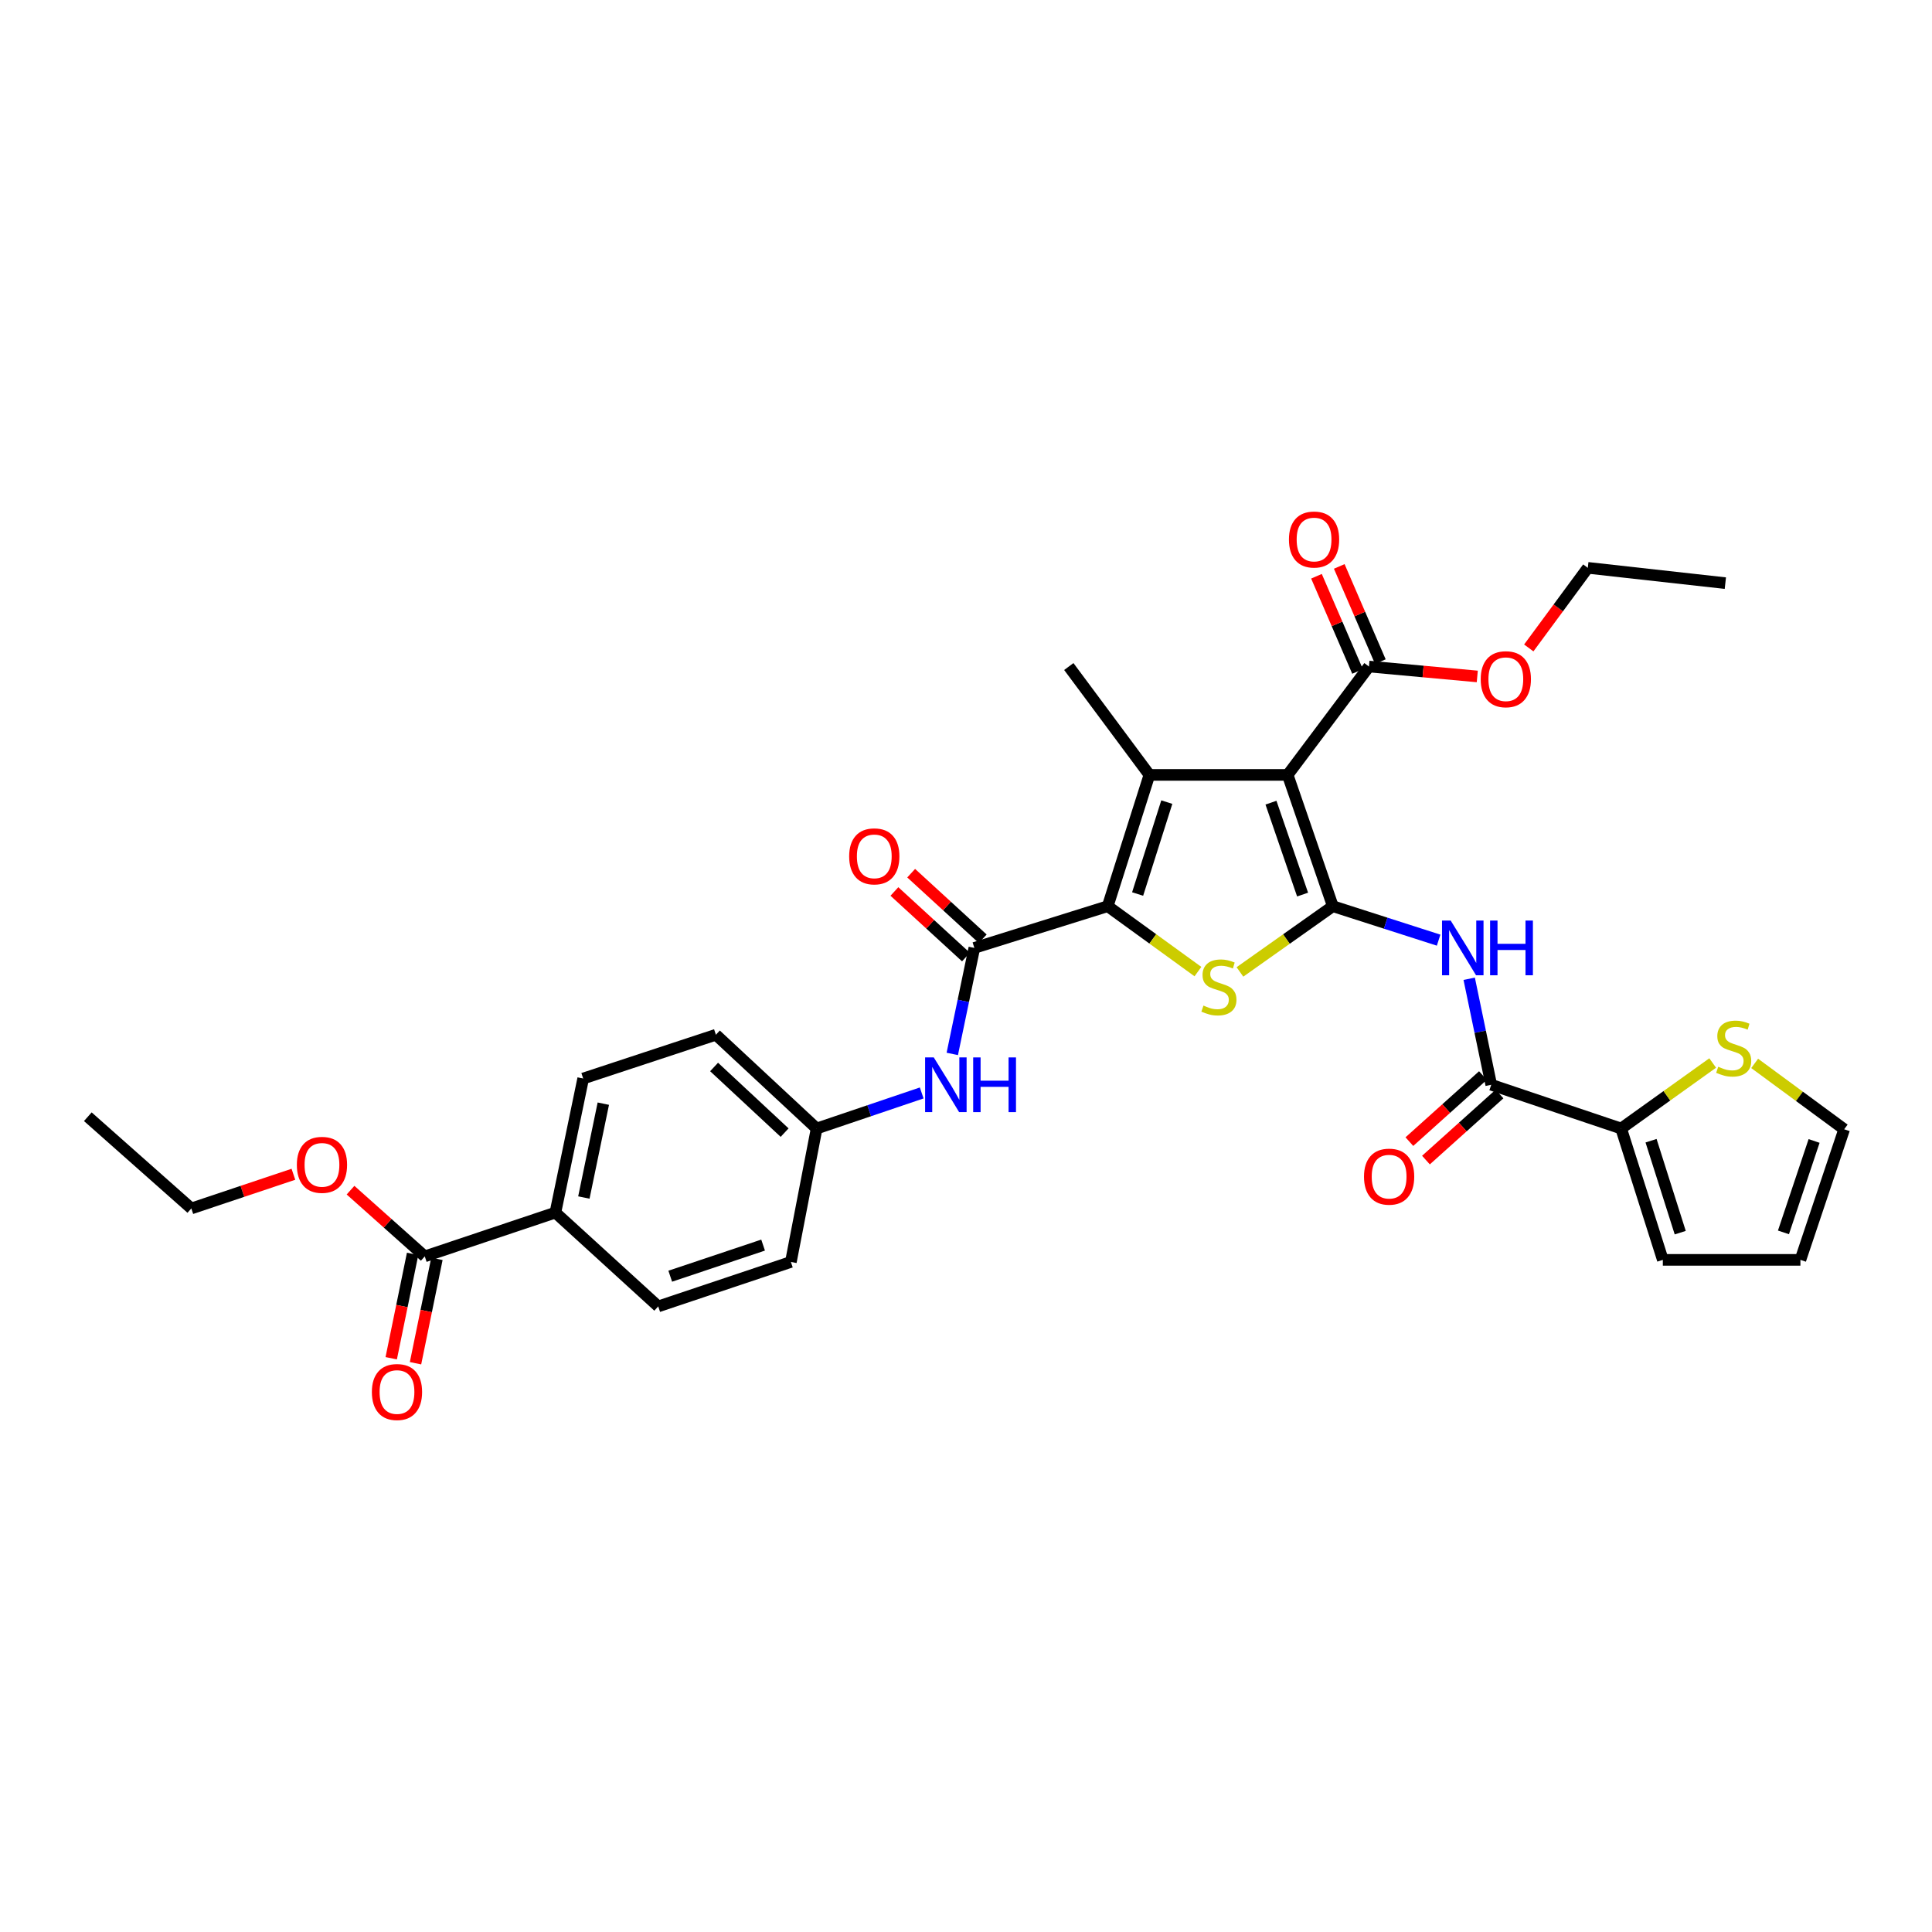 <?xml version='1.0' encoding='iso-8859-1'?>
<svg version='1.1' baseProfile='full'
              xmlns='http://www.w3.org/2000/svg'
                      xmlns:rdkit='http://www.rdkit.org/xml'
                      xmlns:xlink='http://www.w3.org/1999/xlink'
                  xml:space='preserve'
width='1000px' height='1000px' viewBox='0 0 1000 1000'>
<!-- END OF HEADER -->
<rect style='opacity:1.0;fill:#FFFFFF;stroke:none' width='1000' height='1000' x='0' y='0'> </rect>
<path class='bond-0' d='M 689.873,469.046 L 666.49,401.089' style='fill:none;fill-rule:evenodd;stroke:#000000;stroke-width:6px;stroke-linecap:butt;stroke-linejoin:miter;stroke-opacity:1' />
<path class='bond-0' d='M 674.22,463.032 L 657.852,415.461' style='fill:none;fill-rule:evenodd;stroke:#000000;stroke-width:6px;stroke-linecap:butt;stroke-linejoin:miter;stroke-opacity:1' />
<path class='bond-3' d='M 689.873,469.046 L 665.832,486.056' style='fill:none;fill-rule:evenodd;stroke:#000000;stroke-width:6px;stroke-linecap:butt;stroke-linejoin:miter;stroke-opacity:1' />
<path class='bond-3' d='M 665.832,486.056 L 641.792,503.065' style='fill:none;fill-rule:evenodd;stroke:#CCCC00;stroke-width:6px;stroke-linecap:butt;stroke-linejoin:miter;stroke-opacity:1' />
<path class='bond-4' d='M 689.873,469.046 L 717.249,477.835' style='fill:none;fill-rule:evenodd;stroke:#000000;stroke-width:6px;stroke-linecap:butt;stroke-linejoin:miter;stroke-opacity:1' />
<path class='bond-4' d='M 717.249,477.835 L 744.625,486.623' style='fill:none;fill-rule:evenodd;stroke:#0000FF;stroke-width:6px;stroke-linecap:butt;stroke-linejoin:miter;stroke-opacity:1' />
<path class='bond-2' d='M 666.49,401.089 L 594.929,401.089' style='fill:none;fill-rule:evenodd;stroke:#000000;stroke-width:6px;stroke-linecap:butt;stroke-linejoin:miter;stroke-opacity:1' />
<path class='bond-7' d='M 666.49,401.089 L 708.567,344.998' style='fill:none;fill-rule:evenodd;stroke:#000000;stroke-width:6px;stroke-linecap:butt;stroke-linejoin:miter;stroke-opacity:1' />
<path class='bond-1' d='M 573.352,469.046 L 596.7,485.972' style='fill:none;fill-rule:evenodd;stroke:#000000;stroke-width:6px;stroke-linecap:butt;stroke-linejoin:miter;stroke-opacity:1' />
<path class='bond-1' d='M 596.7,485.972 L 620.049,502.897' style='fill:none;fill-rule:evenodd;stroke:#CCCC00;stroke-width:6px;stroke-linecap:butt;stroke-linejoin:miter;stroke-opacity:1' />
<path class='bond-5' d='M 573.352,469.046 L 504.317,490.638' style='fill:none;fill-rule:evenodd;stroke:#000000;stroke-width:6px;stroke-linecap:butt;stroke-linejoin:miter;stroke-opacity:1' />
<path class='bond-32' d='M 573.352,469.046 L 594.929,401.089' style='fill:none;fill-rule:evenodd;stroke:#000000;stroke-width:6px;stroke-linecap:butt;stroke-linejoin:miter;stroke-opacity:1' />
<path class='bond-32' d='M 588.83,462.74 L 603.934,415.17' style='fill:none;fill-rule:evenodd;stroke:#000000;stroke-width:6px;stroke-linecap:butt;stroke-linejoin:miter;stroke-opacity:1' />
<path class='bond-23' d='M 594.929,401.089 L 553.209,344.998' style='fill:none;fill-rule:evenodd;stroke:#000000;stroke-width:6px;stroke-linecap:butt;stroke-linejoin:miter;stroke-opacity:1' />
<path class='bond-6' d='M 760.451,506.607 L 766.154,534.043' style='fill:none;fill-rule:evenodd;stroke:#0000FF;stroke-width:6px;stroke-linecap:butt;stroke-linejoin:miter;stroke-opacity:1' />
<path class='bond-6' d='M 766.154,534.043 L 771.858,561.478' style='fill:none;fill-rule:evenodd;stroke:#000000;stroke-width:6px;stroke-linecap:butt;stroke-linejoin:miter;stroke-opacity:1' />
<path class='bond-9' d='M 504.317,490.638 L 498.608,518.074' style='fill:none;fill-rule:evenodd;stroke:#000000;stroke-width:6px;stroke-linecap:butt;stroke-linejoin:miter;stroke-opacity:1' />
<path class='bond-9' d='M 498.608,518.074 L 492.898,545.509' style='fill:none;fill-rule:evenodd;stroke:#0000FF;stroke-width:6px;stroke-linecap:butt;stroke-linejoin:miter;stroke-opacity:1' />
<path class='bond-13' d='M 508.656,485.904 L 490.14,468.932' style='fill:none;fill-rule:evenodd;stroke:#000000;stroke-width:6px;stroke-linecap:butt;stroke-linejoin:miter;stroke-opacity:1' />
<path class='bond-13' d='M 490.14,468.932 L 471.624,451.959' style='fill:none;fill-rule:evenodd;stroke:#FF0000;stroke-width:6px;stroke-linecap:butt;stroke-linejoin:miter;stroke-opacity:1' />
<path class='bond-13' d='M 499.978,495.372 L 481.461,478.399' style='fill:none;fill-rule:evenodd;stroke:#000000;stroke-width:6px;stroke-linecap:butt;stroke-linejoin:miter;stroke-opacity:1' />
<path class='bond-13' d='M 481.461,478.399 L 462.945,461.427' style='fill:none;fill-rule:evenodd;stroke:#FF0000;stroke-width:6px;stroke-linecap:butt;stroke-linejoin:miter;stroke-opacity:1' />
<path class='bond-8' d='M 771.858,561.478 L 839.102,584.119' style='fill:none;fill-rule:evenodd;stroke:#000000;stroke-width:6px;stroke-linecap:butt;stroke-linejoin:miter;stroke-opacity:1' />
<path class='bond-14' d='M 767.567,556.701 L 748.529,573.801' style='fill:none;fill-rule:evenodd;stroke:#000000;stroke-width:6px;stroke-linecap:butt;stroke-linejoin:miter;stroke-opacity:1' />
<path class='bond-14' d='M 748.529,573.801 L 729.491,590.901' style='fill:none;fill-rule:evenodd;stroke:#FF0000;stroke-width:6px;stroke-linecap:butt;stroke-linejoin:miter;stroke-opacity:1' />
<path class='bond-14' d='M 776.149,566.256 L 757.112,583.356' style='fill:none;fill-rule:evenodd;stroke:#000000;stroke-width:6px;stroke-linecap:butt;stroke-linejoin:miter;stroke-opacity:1' />
<path class='bond-14' d='M 757.112,583.356 L 738.074,600.456' style='fill:none;fill-rule:evenodd;stroke:#FF0000;stroke-width:6px;stroke-linecap:butt;stroke-linejoin:miter;stroke-opacity:1' />
<path class='bond-17' d='M 714.463,342.453 L 703.829,317.817' style='fill:none;fill-rule:evenodd;stroke:#000000;stroke-width:6px;stroke-linecap:butt;stroke-linejoin:miter;stroke-opacity:1' />
<path class='bond-17' d='M 703.829,317.817 L 693.195,293.181' style='fill:none;fill-rule:evenodd;stroke:#FF0000;stroke-width:6px;stroke-linecap:butt;stroke-linejoin:miter;stroke-opacity:1' />
<path class='bond-17' d='M 702.671,347.543 L 692.037,322.907' style='fill:none;fill-rule:evenodd;stroke:#000000;stroke-width:6px;stroke-linecap:butt;stroke-linejoin:miter;stroke-opacity:1' />
<path class='bond-17' d='M 692.037,322.907 L 681.403,298.271' style='fill:none;fill-rule:evenodd;stroke:#FF0000;stroke-width:6px;stroke-linecap:butt;stroke-linejoin:miter;stroke-opacity:1' />
<path class='bond-24' d='M 708.567,344.998 L 736.602,347.562' style='fill:none;fill-rule:evenodd;stroke:#000000;stroke-width:6px;stroke-linecap:butt;stroke-linejoin:miter;stroke-opacity:1' />
<path class='bond-24' d='M 736.602,347.562 L 764.636,350.125' style='fill:none;fill-rule:evenodd;stroke:#FF0000;stroke-width:6px;stroke-linecap:butt;stroke-linejoin:miter;stroke-opacity:1' />
<path class='bond-11' d='M 839.102,584.119 L 862.793,567.163' style='fill:none;fill-rule:evenodd;stroke:#000000;stroke-width:6px;stroke-linecap:butt;stroke-linejoin:miter;stroke-opacity:1' />
<path class='bond-11' d='M 862.793,567.163 L 886.484,550.207' style='fill:none;fill-rule:evenodd;stroke:#CCCC00;stroke-width:6px;stroke-linecap:butt;stroke-linejoin:miter;stroke-opacity:1' />
<path class='bond-15' d='M 839.102,584.119 L 860.679,652.105' style='fill:none;fill-rule:evenodd;stroke:#000000;stroke-width:6px;stroke-linecap:butt;stroke-linejoin:miter;stroke-opacity:1' />
<path class='bond-15' d='M 854.581,590.431 L 869.685,638.022' style='fill:none;fill-rule:evenodd;stroke:#000000;stroke-width:6px;stroke-linecap:butt;stroke-linejoin:miter;stroke-opacity:1' />
<path class='bond-20' d='M 477.07,565.711 L 449.879,574.915' style='fill:none;fill-rule:evenodd;stroke:#0000FF;stroke-width:6px;stroke-linecap:butt;stroke-linejoin:miter;stroke-opacity:1' />
<path class='bond-20' d='M 449.879,574.915 L 422.688,584.119' style='fill:none;fill-rule:evenodd;stroke:#000000;stroke-width:6px;stroke-linecap:butt;stroke-linejoin:miter;stroke-opacity:1' />
<path class='bond-10' d='M 219.858,650.3 L 287.473,627.638' style='fill:none;fill-rule:evenodd;stroke:#000000;stroke-width:6px;stroke-linecap:butt;stroke-linejoin:miter;stroke-opacity:1' />
<path class='bond-18' d='M 213.567,649.01 L 208.029,676.018' style='fill:none;fill-rule:evenodd;stroke:#000000;stroke-width:6px;stroke-linecap:butt;stroke-linejoin:miter;stroke-opacity:1' />
<path class='bond-18' d='M 208.029,676.018 L 202.492,703.027' style='fill:none;fill-rule:evenodd;stroke:#FF0000;stroke-width:6px;stroke-linecap:butt;stroke-linejoin:miter;stroke-opacity:1' />
<path class='bond-18' d='M 226.149,651.589 L 220.611,678.598' style='fill:none;fill-rule:evenodd;stroke:#000000;stroke-width:6px;stroke-linecap:butt;stroke-linejoin:miter;stroke-opacity:1' />
<path class='bond-18' d='M 220.611,678.598 L 215.074,705.606' style='fill:none;fill-rule:evenodd;stroke:#FF0000;stroke-width:6px;stroke-linecap:butt;stroke-linejoin:miter;stroke-opacity:1' />
<path class='bond-25' d='M 219.858,650.3 L 200.645,633.163' style='fill:none;fill-rule:evenodd;stroke:#000000;stroke-width:6px;stroke-linecap:butt;stroke-linejoin:miter;stroke-opacity:1' />
<path class='bond-25' d='M 200.645,633.163 L 181.432,616.027' style='fill:none;fill-rule:evenodd;stroke:#FF0000;stroke-width:6px;stroke-linecap:butt;stroke-linejoin:miter;stroke-opacity:1' />
<path class='bond-16' d='M 908.21,550.413 L 931.378,567.459' style='fill:none;fill-rule:evenodd;stroke:#CCCC00;stroke-width:6px;stroke-linecap:butt;stroke-linejoin:miter;stroke-opacity:1' />
<path class='bond-16' d='M 931.378,567.459 L 954.545,584.504' style='fill:none;fill-rule:evenodd;stroke:#000000;stroke-width:6px;stroke-linecap:butt;stroke-linejoin:miter;stroke-opacity:1' />
<path class='bond-12' d='M 287.473,627.638 L 301.857,558.239' style='fill:none;fill-rule:evenodd;stroke:#000000;stroke-width:6px;stroke-linecap:butt;stroke-linejoin:miter;stroke-opacity:1' />
<path class='bond-12' d='M 302.207,619.835 L 312.276,571.255' style='fill:none;fill-rule:evenodd;stroke:#000000;stroke-width:6px;stroke-linecap:butt;stroke-linejoin:miter;stroke-opacity:1' />
<path class='bond-34' d='M 287.473,627.638 L 340.695,676.194' style='fill:none;fill-rule:evenodd;stroke:#000000;stroke-width:6px;stroke-linecap:butt;stroke-linejoin:miter;stroke-opacity:1' />
<path class='bond-19' d='M 860.679,652.105 L 931.891,652.105' style='fill:none;fill-rule:evenodd;stroke:#000000;stroke-width:6px;stroke-linecap:butt;stroke-linejoin:miter;stroke-opacity:1' />
<path class='bond-33' d='M 954.545,584.504 L 931.891,652.105' style='fill:none;fill-rule:evenodd;stroke:#000000;stroke-width:6px;stroke-linecap:butt;stroke-linejoin:miter;stroke-opacity:1' />
<path class='bond-33' d='M 938.969,590.563 L 923.111,637.884' style='fill:none;fill-rule:evenodd;stroke:#000000;stroke-width:6px;stroke-linecap:butt;stroke-linejoin:miter;stroke-opacity:1' />
<path class='bond-26' d='M 422.688,584.119 L 409.359,653.182' style='fill:none;fill-rule:evenodd;stroke:#000000;stroke-width:6px;stroke-linecap:butt;stroke-linejoin:miter;stroke-opacity:1' />
<path class='bond-27' d='M 422.688,584.119 L 370.543,535.584' style='fill:none;fill-rule:evenodd;stroke:#000000;stroke-width:6px;stroke-linecap:butt;stroke-linejoin:miter;stroke-opacity:1' />
<path class='bond-27' d='M 406.116,586.24 L 369.614,552.266' style='fill:none;fill-rule:evenodd;stroke:#000000;stroke-width:6px;stroke-linecap:butt;stroke-linejoin:miter;stroke-opacity:1' />
<path class='bond-21' d='M 340.695,676.194 L 409.359,653.182' style='fill:none;fill-rule:evenodd;stroke:#000000;stroke-width:6px;stroke-linecap:butt;stroke-linejoin:miter;stroke-opacity:1' />
<path class='bond-21' d='M 346.914,660.564 L 394.978,644.456' style='fill:none;fill-rule:evenodd;stroke:#000000;stroke-width:6px;stroke-linecap:butt;stroke-linejoin:miter;stroke-opacity:1' />
<path class='bond-22' d='M 301.857,558.239 L 370.543,535.584' style='fill:none;fill-rule:evenodd;stroke:#000000;stroke-width:6px;stroke-linecap:butt;stroke-linejoin:miter;stroke-opacity:1' />
<path class='bond-28' d='M 791.289,335.369 L 806.569,314.642' style='fill:none;fill-rule:evenodd;stroke:#FF0000;stroke-width:6px;stroke-linecap:butt;stroke-linejoin:miter;stroke-opacity:1' />
<path class='bond-28' d='M 806.569,314.642 L 821.849,293.916' style='fill:none;fill-rule:evenodd;stroke:#000000;stroke-width:6px;stroke-linecap:butt;stroke-linejoin:miter;stroke-opacity:1' />
<path class='bond-29' d='M 151.866,607.795 L 125.45,616.646' style='fill:none;fill-rule:evenodd;stroke:#FF0000;stroke-width:6px;stroke-linecap:butt;stroke-linejoin:miter;stroke-opacity:1' />
<path class='bond-29' d='M 125.45,616.646 L 99.034,625.497' style='fill:none;fill-rule:evenodd;stroke:#000000;stroke-width:6px;stroke-linecap:butt;stroke-linejoin:miter;stroke-opacity:1' />
<path class='bond-30' d='M 821.849,293.916 L 893.038,301.829' style='fill:none;fill-rule:evenodd;stroke:#000000;stroke-width:6px;stroke-linecap:butt;stroke-linejoin:miter;stroke-opacity:1' />
<path class='bond-31' d='M 99.034,625.497 L 45.455,578.011' style='fill:none;fill-rule:evenodd;stroke:#000000;stroke-width:6px;stroke-linecap:butt;stroke-linejoin:miter;stroke-opacity:1' />
<path  class='atom-4' d='M 622.906 520.487
Q 623.226 520.607, 624.546 521.167
Q 625.866 521.727, 627.306 522.087
Q 628.786 522.407, 630.226 522.407
Q 632.906 522.407, 634.466 521.127
Q 636.026 519.807, 636.026 517.527
Q 636.026 515.967, 635.226 515.007
Q 634.466 514.047, 633.266 513.527
Q 632.066 513.007, 630.066 512.407
Q 627.546 511.647, 626.026 510.927
Q 624.546 510.207, 623.466 508.687
Q 622.426 507.167, 622.426 504.607
Q 622.426 501.047, 624.826 498.847
Q 627.266 496.647, 632.066 496.647
Q 635.346 496.647, 639.066 498.207
L 638.146 501.287
Q 634.746 499.887, 632.186 499.887
Q 629.426 499.887, 627.906 501.047
Q 626.386 502.167, 626.426 504.127
Q 626.426 505.647, 627.186 506.567
Q 627.986 507.487, 629.106 508.007
Q 630.266 508.527, 632.186 509.127
Q 634.746 509.927, 636.266 510.727
Q 637.786 511.527, 638.866 513.167
Q 639.986 514.767, 639.986 517.527
Q 639.986 521.447, 637.346 523.567
Q 634.746 525.647, 630.386 525.647
Q 627.866 525.647, 625.946 525.087
Q 624.066 524.567, 621.826 523.647
L 622.906 520.487
' fill='#CCCC00'/>
<path  class='atom-5' d='M 750.871 476.478
L 760.151 491.478
Q 761.071 492.958, 762.551 495.638
Q 764.031 498.318, 764.111 498.478
L 764.111 476.478
L 767.871 476.478
L 767.871 504.798
L 763.991 504.798
L 754.031 488.398
Q 752.871 486.478, 751.631 484.278
Q 750.431 482.078, 750.071 481.398
L 750.071 504.798
L 746.391 504.798
L 746.391 476.478
L 750.871 476.478
' fill='#0000FF'/>
<path  class='atom-5' d='M 771.271 476.478
L 775.111 476.478
L 775.111 488.518
L 789.591 488.518
L 789.591 476.478
L 793.431 476.478
L 793.431 504.798
L 789.591 504.798
L 789.591 491.718
L 775.111 491.718
L 775.111 504.798
L 771.271 504.798
L 771.271 476.478
' fill='#0000FF'/>
<path  class='atom-10' d='M 483.315 547.318
L 492.595 562.318
Q 493.515 563.798, 494.995 566.478
Q 496.475 569.158, 496.555 569.318
L 496.555 547.318
L 500.315 547.318
L 500.315 575.638
L 496.435 575.638
L 486.475 559.238
Q 485.315 557.318, 484.075 555.118
Q 482.875 552.918, 482.515 552.238
L 482.515 575.638
L 478.835 575.638
L 478.835 547.318
L 483.315 547.318
' fill='#0000FF'/>
<path  class='atom-10' d='M 503.715 547.318
L 507.555 547.318
L 507.555 559.358
L 522.035 559.358
L 522.035 547.318
L 525.875 547.318
L 525.875 575.638
L 522.035 575.638
L 522.035 562.558
L 507.555 562.558
L 507.555 575.638
L 503.715 575.638
L 503.715 547.318
' fill='#0000FF'/>
<path  class='atom-12' d='M 889.355 552.147
Q 889.675 552.267, 890.995 552.827
Q 892.315 553.387, 893.755 553.747
Q 895.235 554.067, 896.675 554.067
Q 899.355 554.067, 900.915 552.787
Q 902.475 551.467, 902.475 549.187
Q 902.475 547.627, 901.675 546.667
Q 900.915 545.707, 899.715 545.187
Q 898.515 544.667, 896.515 544.067
Q 893.995 543.307, 892.475 542.587
Q 890.995 541.867, 889.915 540.347
Q 888.875 538.827, 888.875 536.267
Q 888.875 532.707, 891.275 530.507
Q 893.715 528.307, 898.515 528.307
Q 901.795 528.307, 905.515 529.867
L 904.595 532.947
Q 901.195 531.547, 898.635 531.547
Q 895.875 531.547, 894.355 532.707
Q 892.835 533.827, 892.875 535.787
Q 892.875 537.307, 893.635 538.227
Q 894.435 539.147, 895.555 539.667
Q 896.715 540.187, 898.635 540.787
Q 901.195 541.587, 902.715 542.387
Q 904.235 543.187, 905.315 544.827
Q 906.435 546.427, 906.435 549.187
Q 906.435 553.107, 903.795 555.227
Q 901.195 557.307, 896.835 557.307
Q 894.315 557.307, 892.395 556.747
Q 890.515 556.227, 888.275 555.307
L 889.355 552.147
' fill='#CCCC00'/>
<path  class='atom-14' d='M 439.528 443.246
Q 439.528 436.446, 442.888 432.646
Q 446.248 428.846, 452.528 428.846
Q 458.808 428.846, 462.168 432.646
Q 465.528 436.446, 465.528 443.246
Q 465.528 450.126, 462.128 454.046
Q 458.728 457.926, 452.528 457.926
Q 446.288 457.926, 442.888 454.046
Q 439.528 450.166, 439.528 443.246
M 452.528 454.726
Q 456.848 454.726, 459.168 451.846
Q 461.528 448.926, 461.528 443.246
Q 461.528 437.686, 459.168 434.886
Q 456.848 432.046, 452.528 432.046
Q 448.208 432.046, 445.848 434.846
Q 443.528 437.646, 443.528 443.246
Q 443.528 448.966, 445.848 451.846
Q 448.208 454.726, 452.528 454.726
' fill='#FF0000'/>
<path  class='atom-15' d='M 706.006 609.03
Q 706.006 602.23, 709.366 598.43
Q 712.726 594.63, 719.006 594.63
Q 725.286 594.63, 728.646 598.43
Q 732.006 602.23, 732.006 609.03
Q 732.006 615.91, 728.606 619.83
Q 725.206 623.71, 719.006 623.71
Q 712.766 623.71, 709.366 619.83
Q 706.006 615.95, 706.006 609.03
M 719.006 620.51
Q 723.326 620.51, 725.646 617.63
Q 728.006 614.71, 728.006 609.03
Q 728.006 603.47, 725.646 600.67
Q 723.326 597.83, 719.006 597.83
Q 714.686 597.83, 712.326 600.63
Q 710.006 603.43, 710.006 609.03
Q 710.006 614.75, 712.326 617.63
Q 714.686 620.51, 719.006 620.51
' fill='#FF0000'/>
<path  class='atom-18' d='M 667.154 279.254
Q 667.154 272.454, 670.514 268.654
Q 673.874 264.854, 680.154 264.854
Q 686.434 264.854, 689.794 268.654
Q 693.154 272.454, 693.154 279.254
Q 693.154 286.134, 689.754 290.054
Q 686.354 293.934, 680.154 293.934
Q 673.914 293.934, 670.514 290.054
Q 667.154 286.174, 667.154 279.254
M 680.154 290.734
Q 684.474 290.734, 686.794 287.854
Q 689.154 284.934, 689.154 279.254
Q 689.154 273.694, 686.794 270.894
Q 684.474 268.054, 680.154 268.054
Q 675.834 268.054, 673.474 270.854
Q 671.154 273.654, 671.154 279.254
Q 671.154 284.974, 673.474 287.854
Q 675.834 290.734, 680.154 290.734
' fill='#FF0000'/>
<path  class='atom-19' d='M 192.48 720.506
Q 192.48 713.706, 195.84 709.906
Q 199.2 706.106, 205.48 706.106
Q 211.76 706.106, 215.12 709.906
Q 218.48 713.706, 218.48 720.506
Q 218.48 727.386, 215.08 731.306
Q 211.68 735.186, 205.48 735.186
Q 199.24 735.186, 195.84 731.306
Q 192.48 727.426, 192.48 720.506
M 205.48 731.986
Q 209.8 731.986, 212.12 729.106
Q 214.48 726.186, 214.48 720.506
Q 214.48 714.946, 212.12 712.146
Q 209.8 709.306, 205.48 709.306
Q 201.16 709.306, 198.8 712.106
Q 196.48 714.906, 196.48 720.506
Q 196.48 726.226, 198.8 729.106
Q 201.16 731.986, 205.48 731.986
' fill='#FF0000'/>
<path  class='atom-25' d='M 766.415 351.557
Q 766.415 344.757, 769.775 340.957
Q 773.135 337.157, 779.415 337.157
Q 785.695 337.157, 789.055 340.957
Q 792.415 344.757, 792.415 351.557
Q 792.415 358.437, 789.015 362.357
Q 785.615 366.237, 779.415 366.237
Q 773.175 366.237, 769.775 362.357
Q 766.415 358.477, 766.415 351.557
M 779.415 363.037
Q 783.735 363.037, 786.055 360.157
Q 788.415 357.237, 788.415 351.557
Q 788.415 345.997, 786.055 343.197
Q 783.735 340.357, 779.415 340.357
Q 775.095 340.357, 772.735 343.157
Q 770.415 345.957, 770.415 351.557
Q 770.415 357.277, 772.735 360.157
Q 775.095 363.037, 779.415 363.037
' fill='#FF0000'/>
<path  class='atom-26' d='M 153.649 602.922
Q 153.649 596.122, 157.009 592.322
Q 160.369 588.522, 166.649 588.522
Q 172.929 588.522, 176.289 592.322
Q 179.649 596.122, 179.649 602.922
Q 179.649 609.802, 176.249 613.722
Q 172.849 617.602, 166.649 617.602
Q 160.409 617.602, 157.009 613.722
Q 153.649 609.842, 153.649 602.922
M 166.649 614.402
Q 170.969 614.402, 173.289 611.522
Q 175.649 608.602, 175.649 602.922
Q 175.649 597.362, 173.289 594.562
Q 170.969 591.722, 166.649 591.722
Q 162.329 591.722, 159.969 594.522
Q 157.649 597.322, 157.649 602.922
Q 157.649 608.642, 159.969 611.522
Q 162.329 614.402, 166.649 614.402
' fill='#FF0000'/>
</svg>

